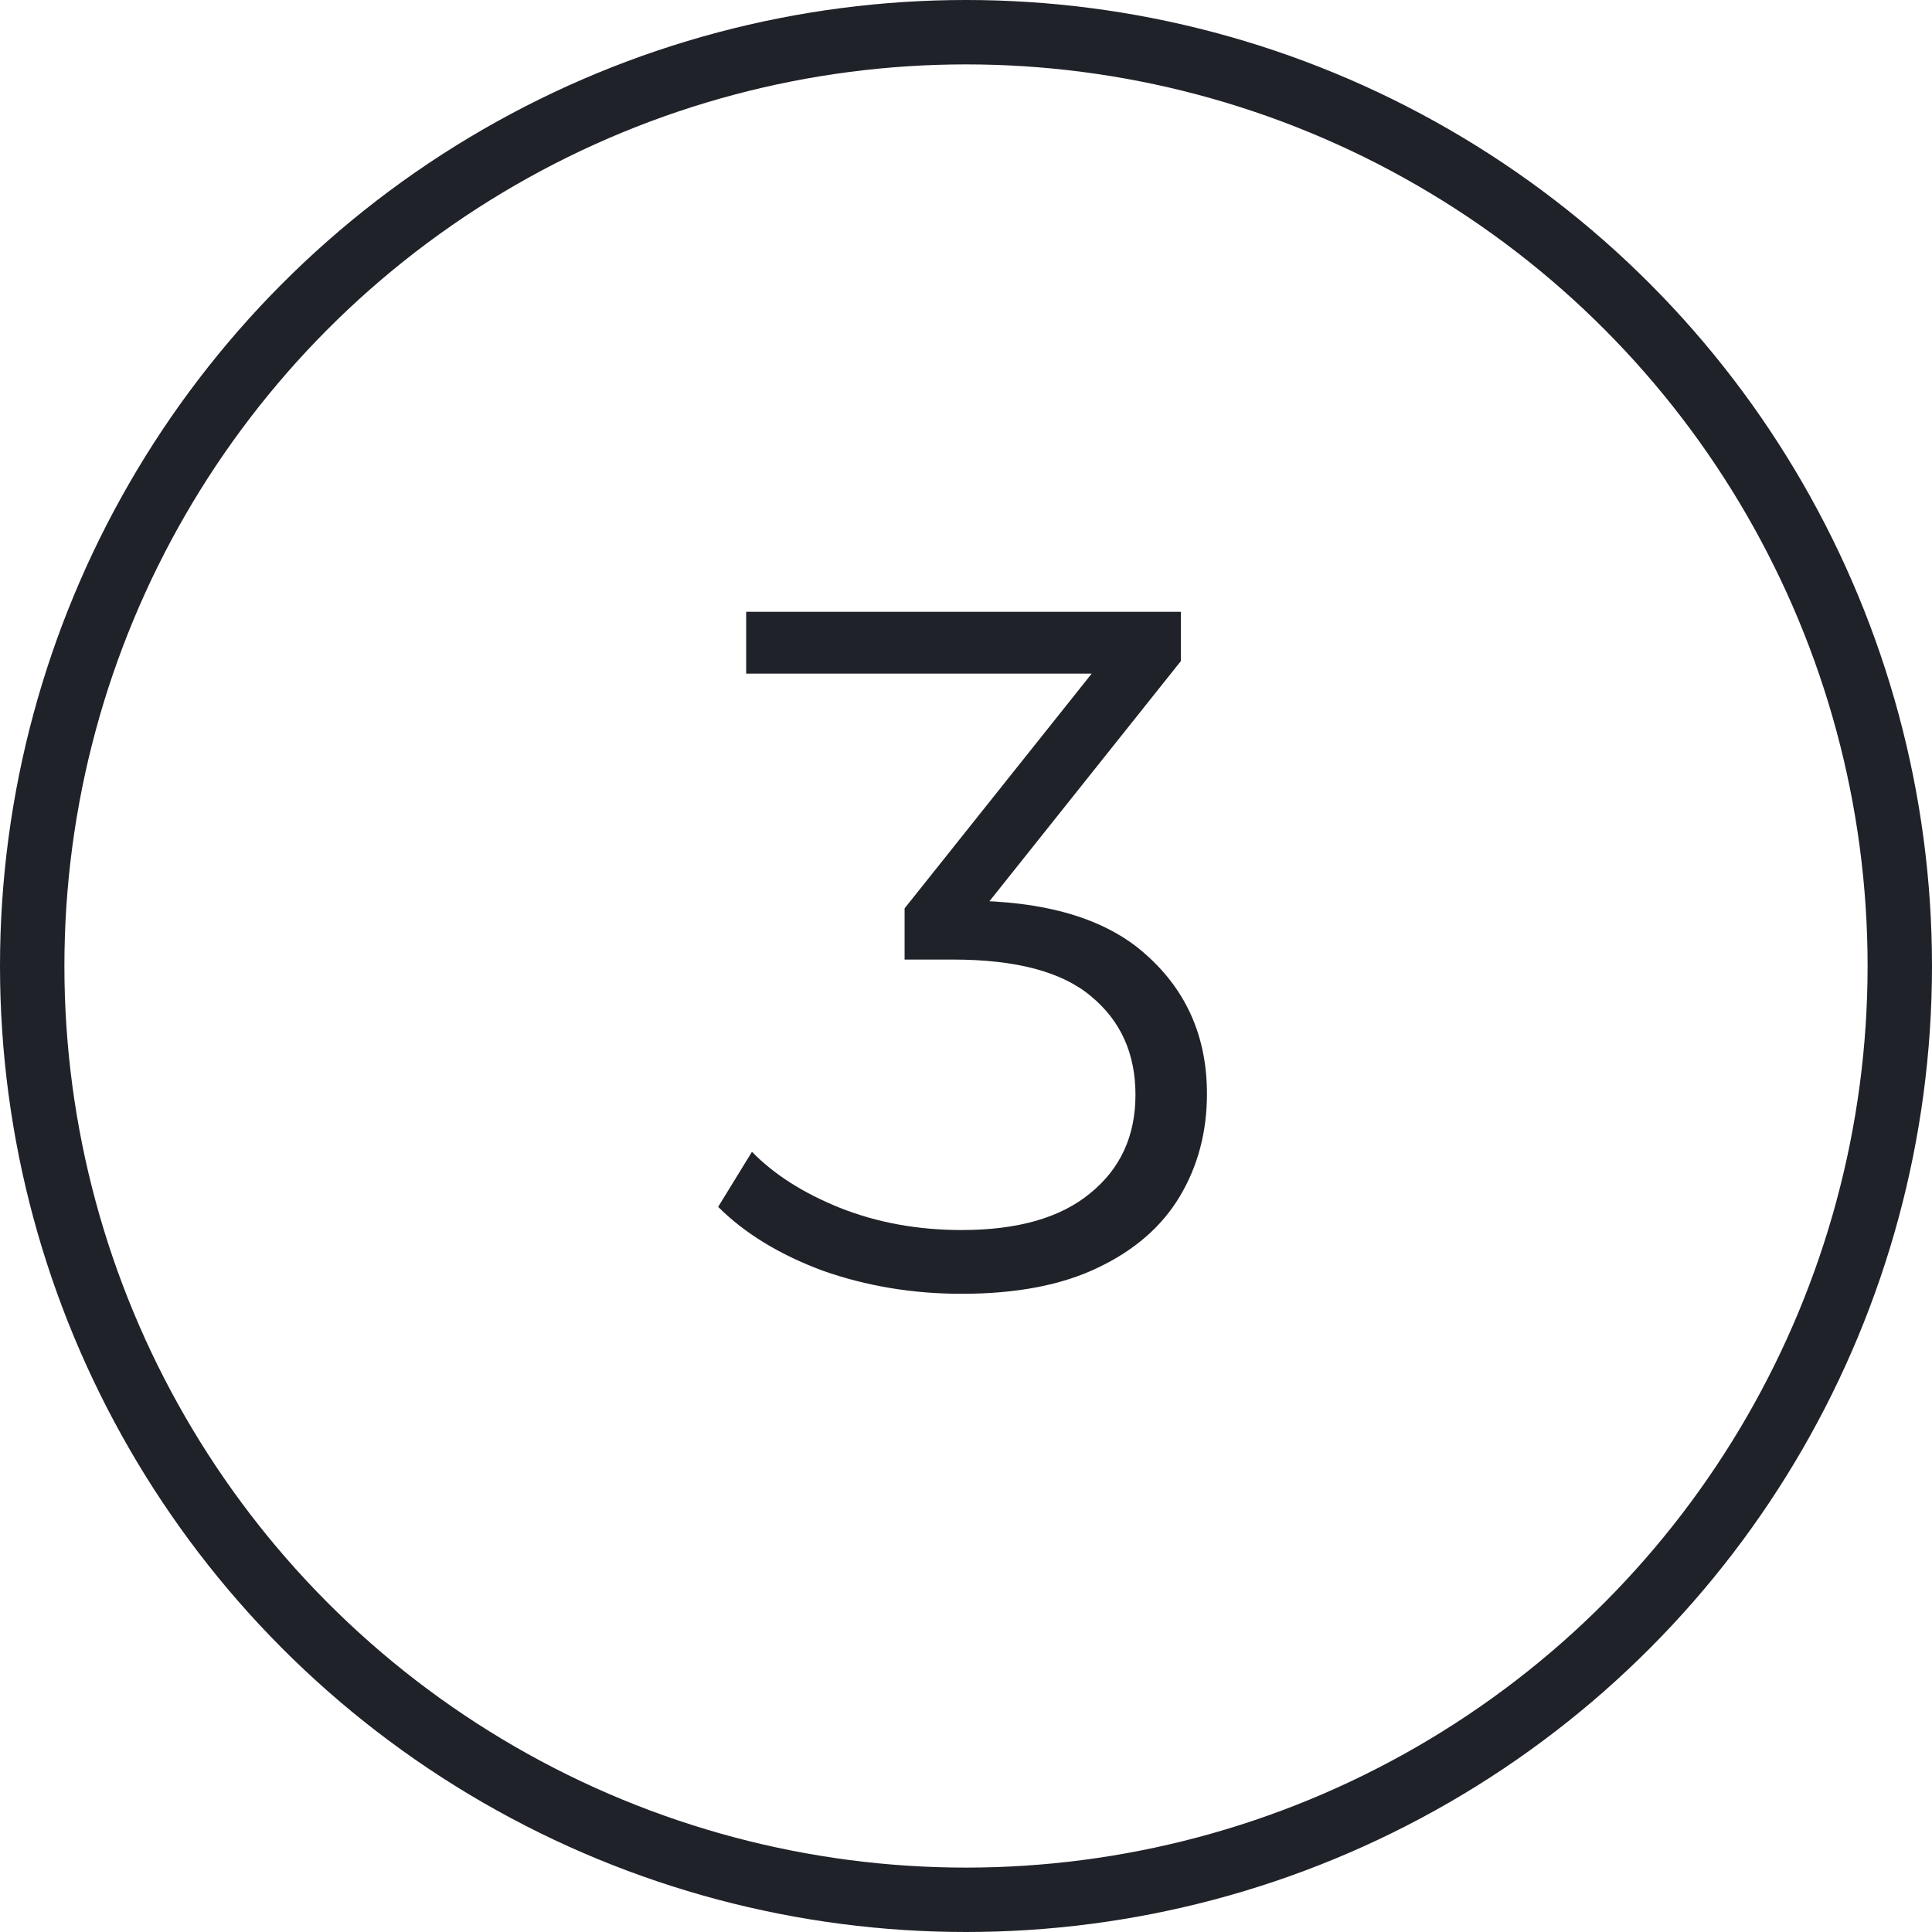 <?xml version="1.0" encoding="UTF-8"?> <svg xmlns="http://www.w3.org/2000/svg" width="60" height="60" viewBox="0 0 60 60" fill="none"><circle cx="30" cy="30" r="29" stroke="#20222A" stroke-width="2"></circle><path d="M29.863 40.18C28.343 40.18 26.903 39.94 25.543 39.46C24.203 38.96 23.123 38.3 22.303 37.48L23.353 35.77C24.033 36.47 24.943 37.05 26.083 37.51C27.243 37.97 28.503 38.2 29.863 38.2C31.603 38.2 32.933 37.82 33.853 37.06C34.793 36.3 35.263 35.28 35.263 34C35.263 32.72 34.803 31.7 33.883 30.94C32.983 30.18 31.553 29.8 29.593 29.8H28.093V28.21L34.573 20.08L34.873 20.92H23.173V19H36.673V20.53L30.193 28.66L29.143 27.97H29.953C32.473 27.97 34.353 28.53 35.593 29.65C36.853 30.77 37.483 32.21 37.483 33.97C37.483 35.15 37.203 36.21 36.643 37.15C36.083 38.09 35.233 38.83 34.093 39.37C32.973 39.91 31.563 40.18 29.863 40.18Z" fill="#20222A"></path></svg> 